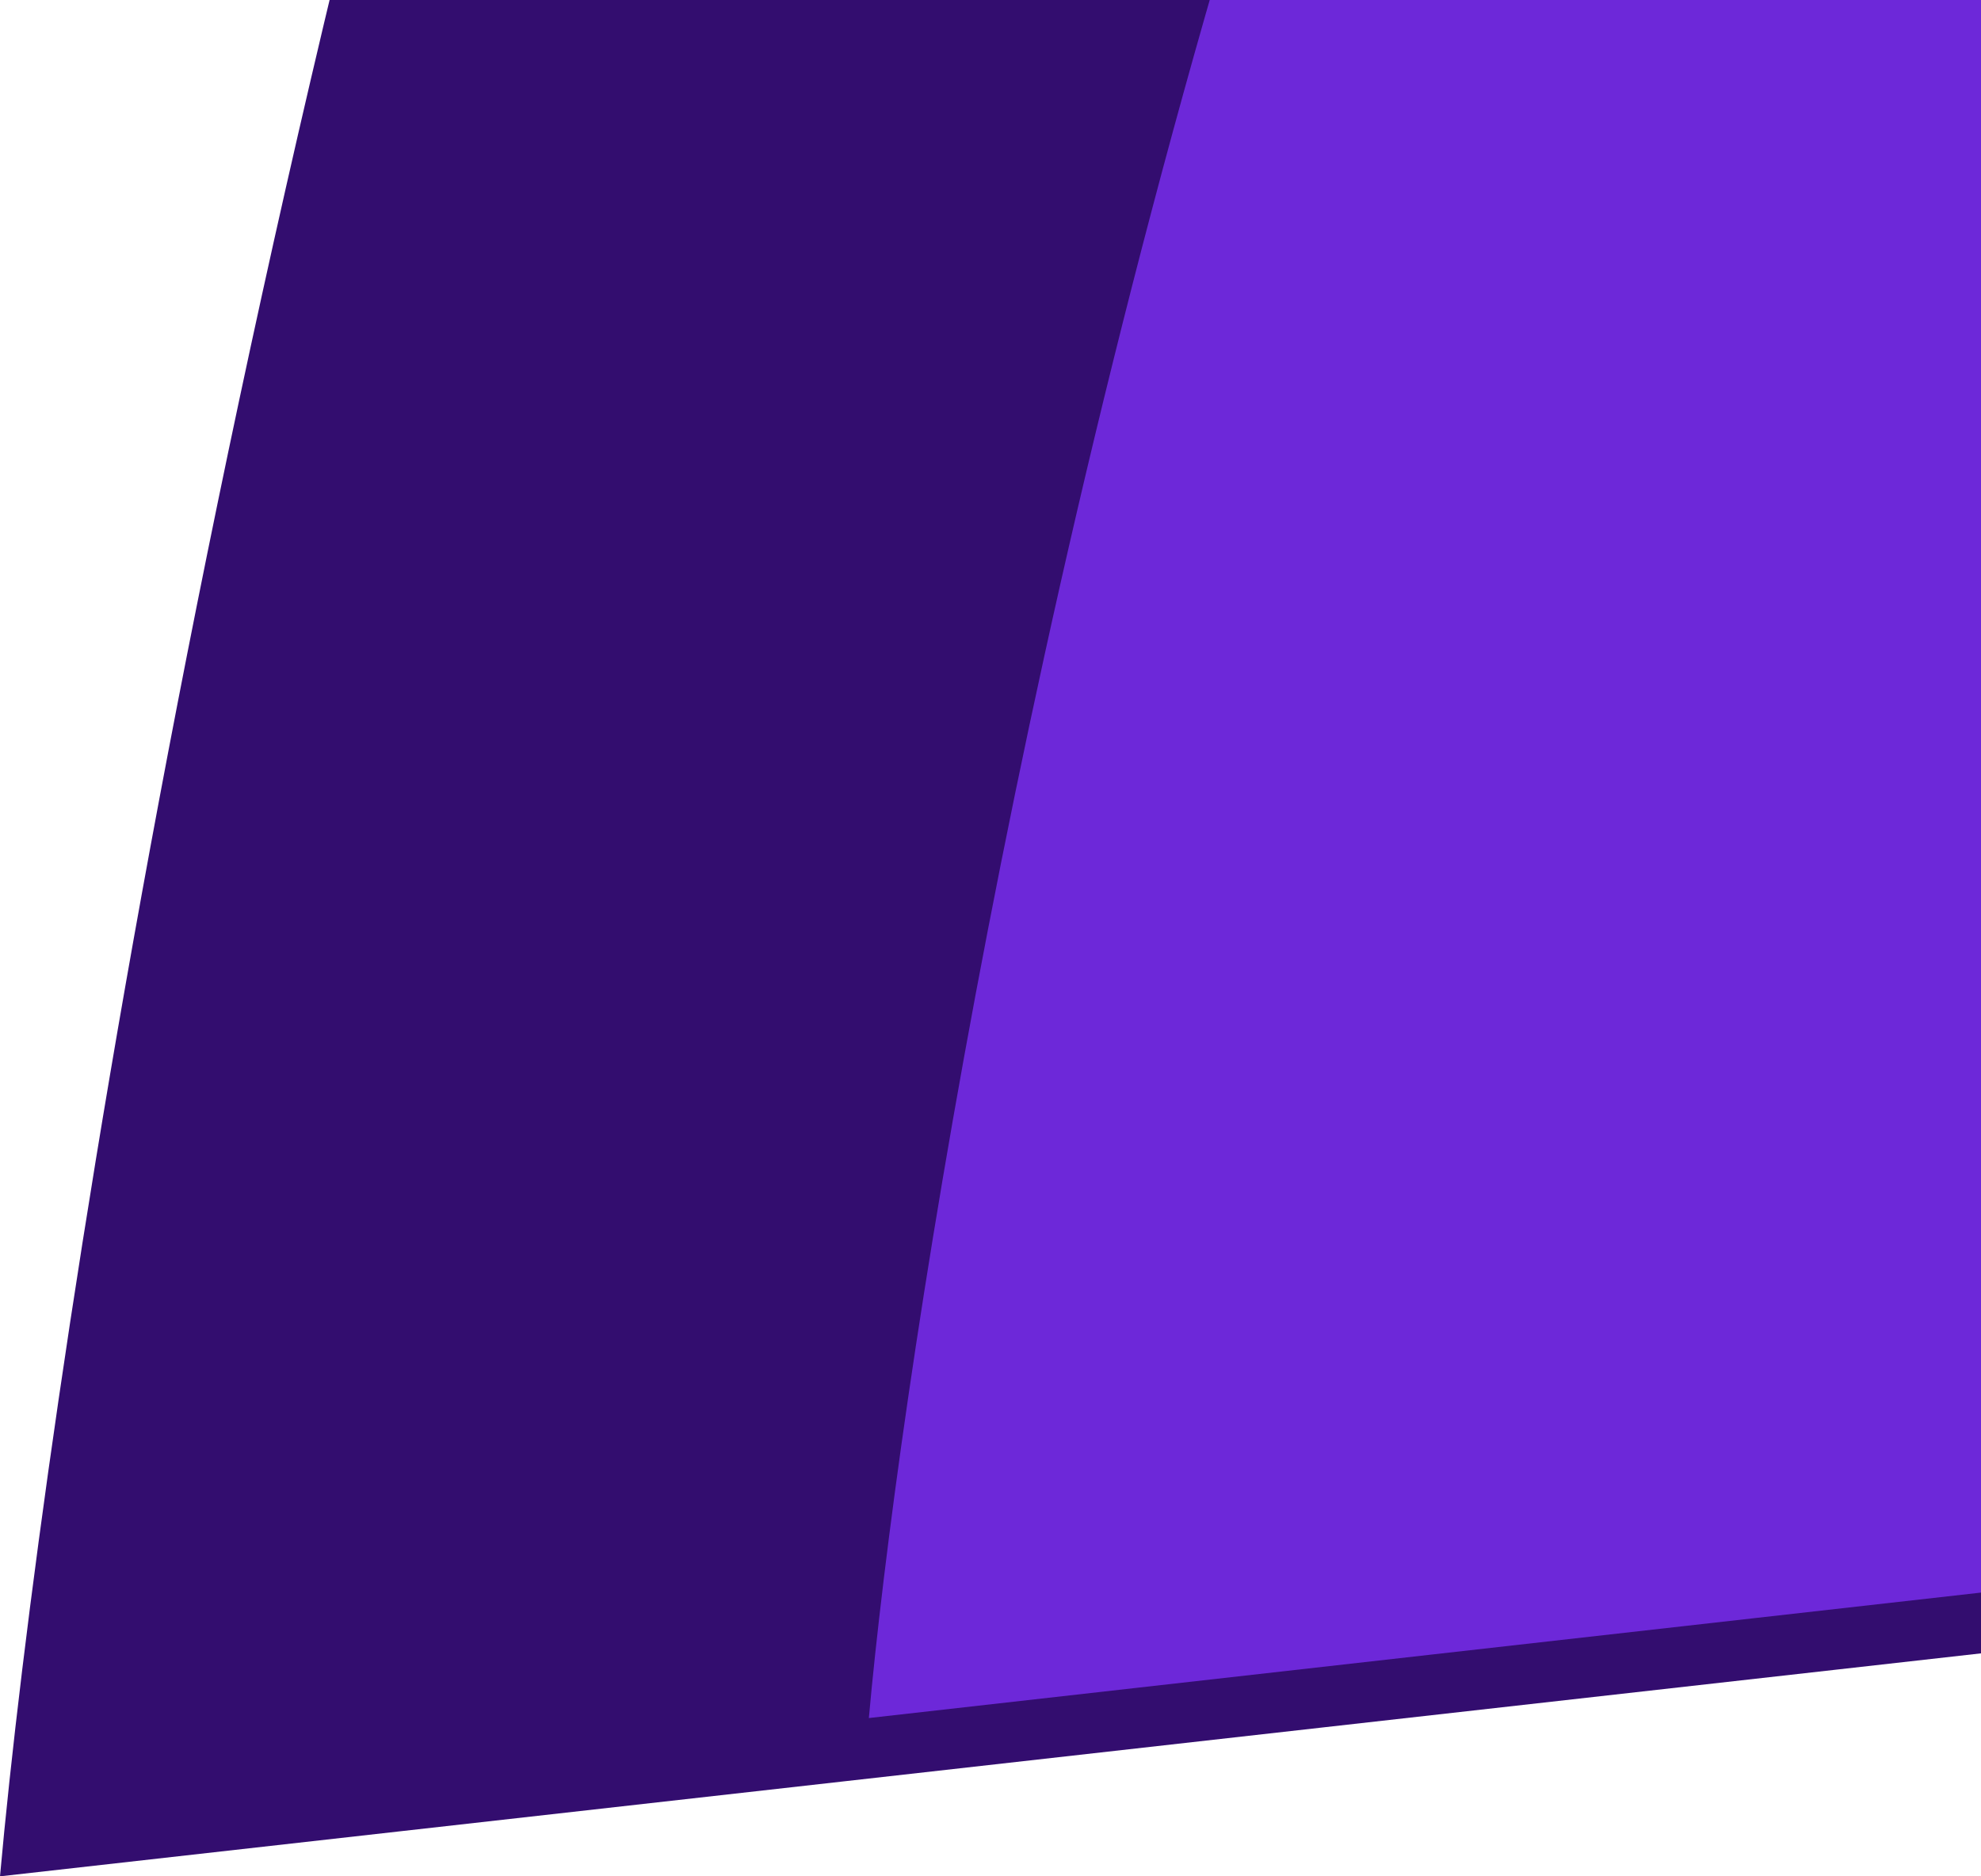 <svg width="513" height="486" viewBox="0 0 513 486" fill="none" xmlns="http://www.w3.org/2000/svg">
<path d="M162 -275.999C266 -600.399 616.667 -830.499 779 -904.999L830.5 392.501L-0 486.001C10.666 367.167 58 48.401 162 -275.999Z" fill="#330D6F"/>
<path d="M333.65 -67.199C403.401 -285.254 638.586 -439.922 747.46 -489.999L782 382.152L225 445.001C232.154 365.123 263.899 150.855 333.65 -67.199Z" fill="#6D28D9"/>
</svg>
